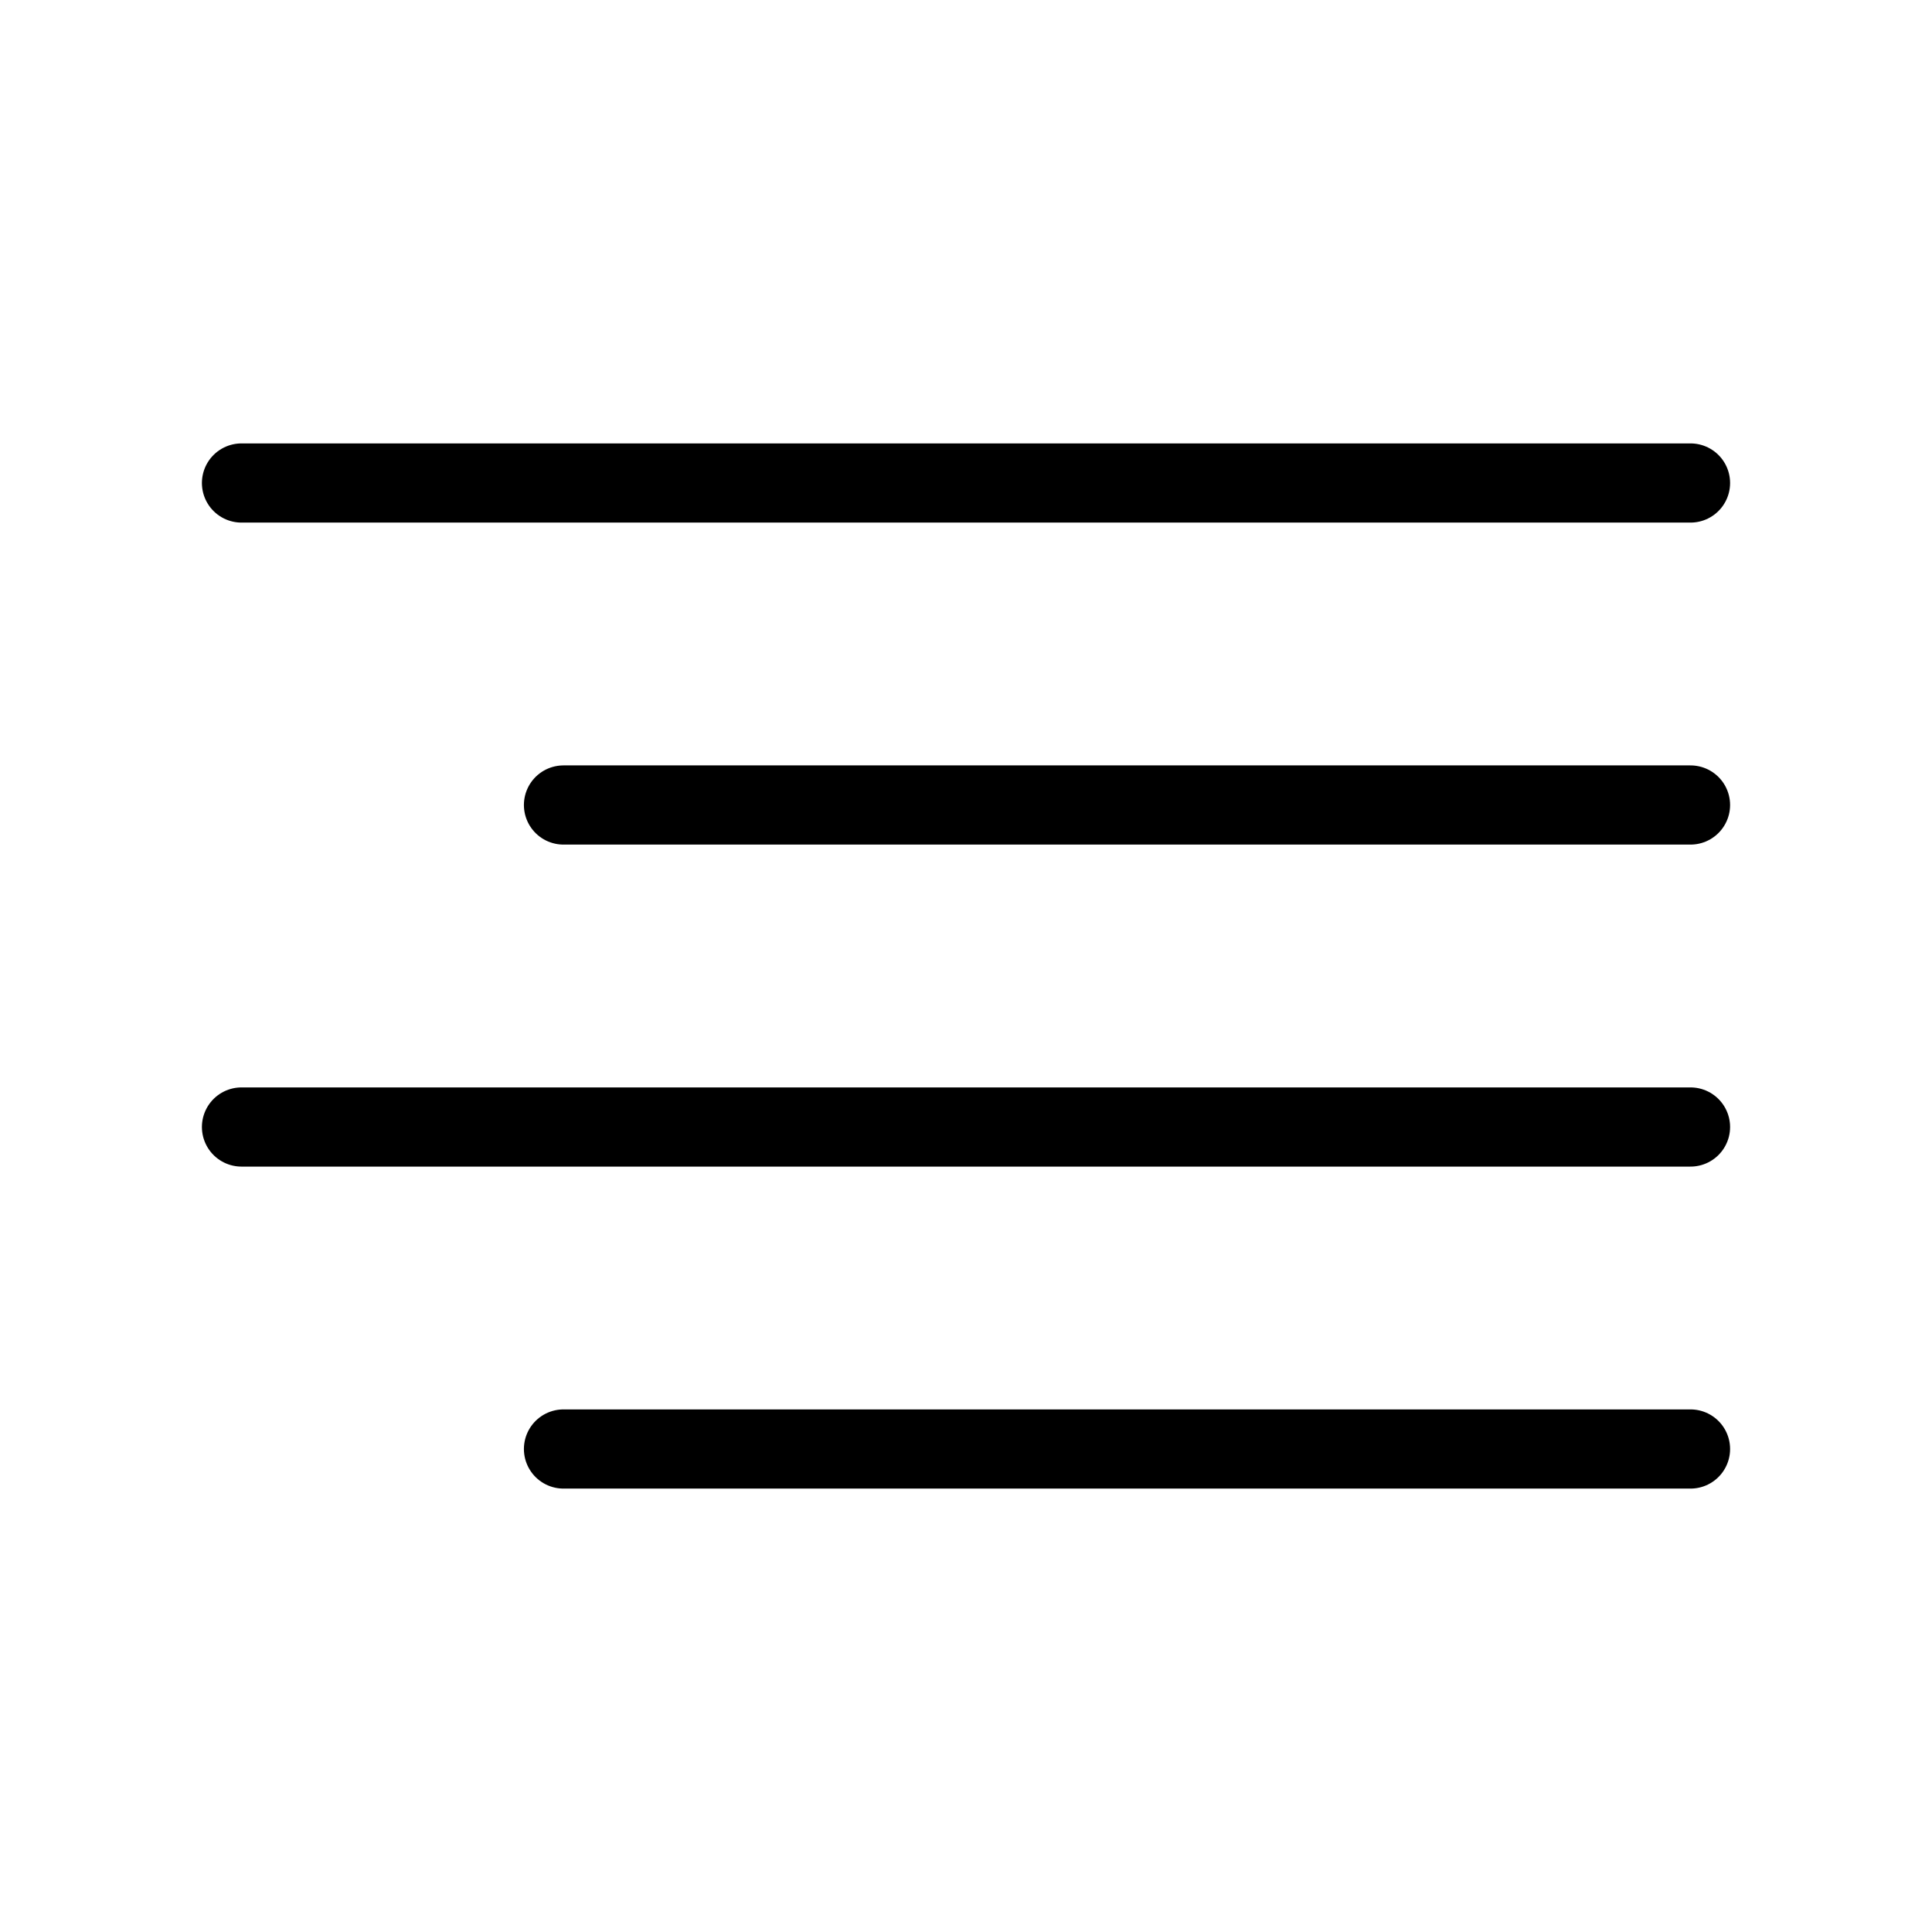 <svg width="122" height="122" viewBox="0 0 122 122" fill="#000000" xmlns="http://www.w3.org/2000/svg">
<path d="M106.75 50.833H35.583" stroke="#000000" stroke-width="5" stroke-linecap="round" stroke-linejoin="round"/>
<path d="M106.75 30.5H15.25" stroke="#000000" stroke-width="5" stroke-linecap="round" stroke-linejoin="round"/>
<path d="M106.75 71.167H15.25" stroke="#000000" stroke-width="5" stroke-linecap="round" stroke-linejoin="round"/>
<path d="M106.75 91.5H35.583" stroke="#000000" stroke-width="5" stroke-linecap="round" stroke-linejoin="round"/>
</svg>
